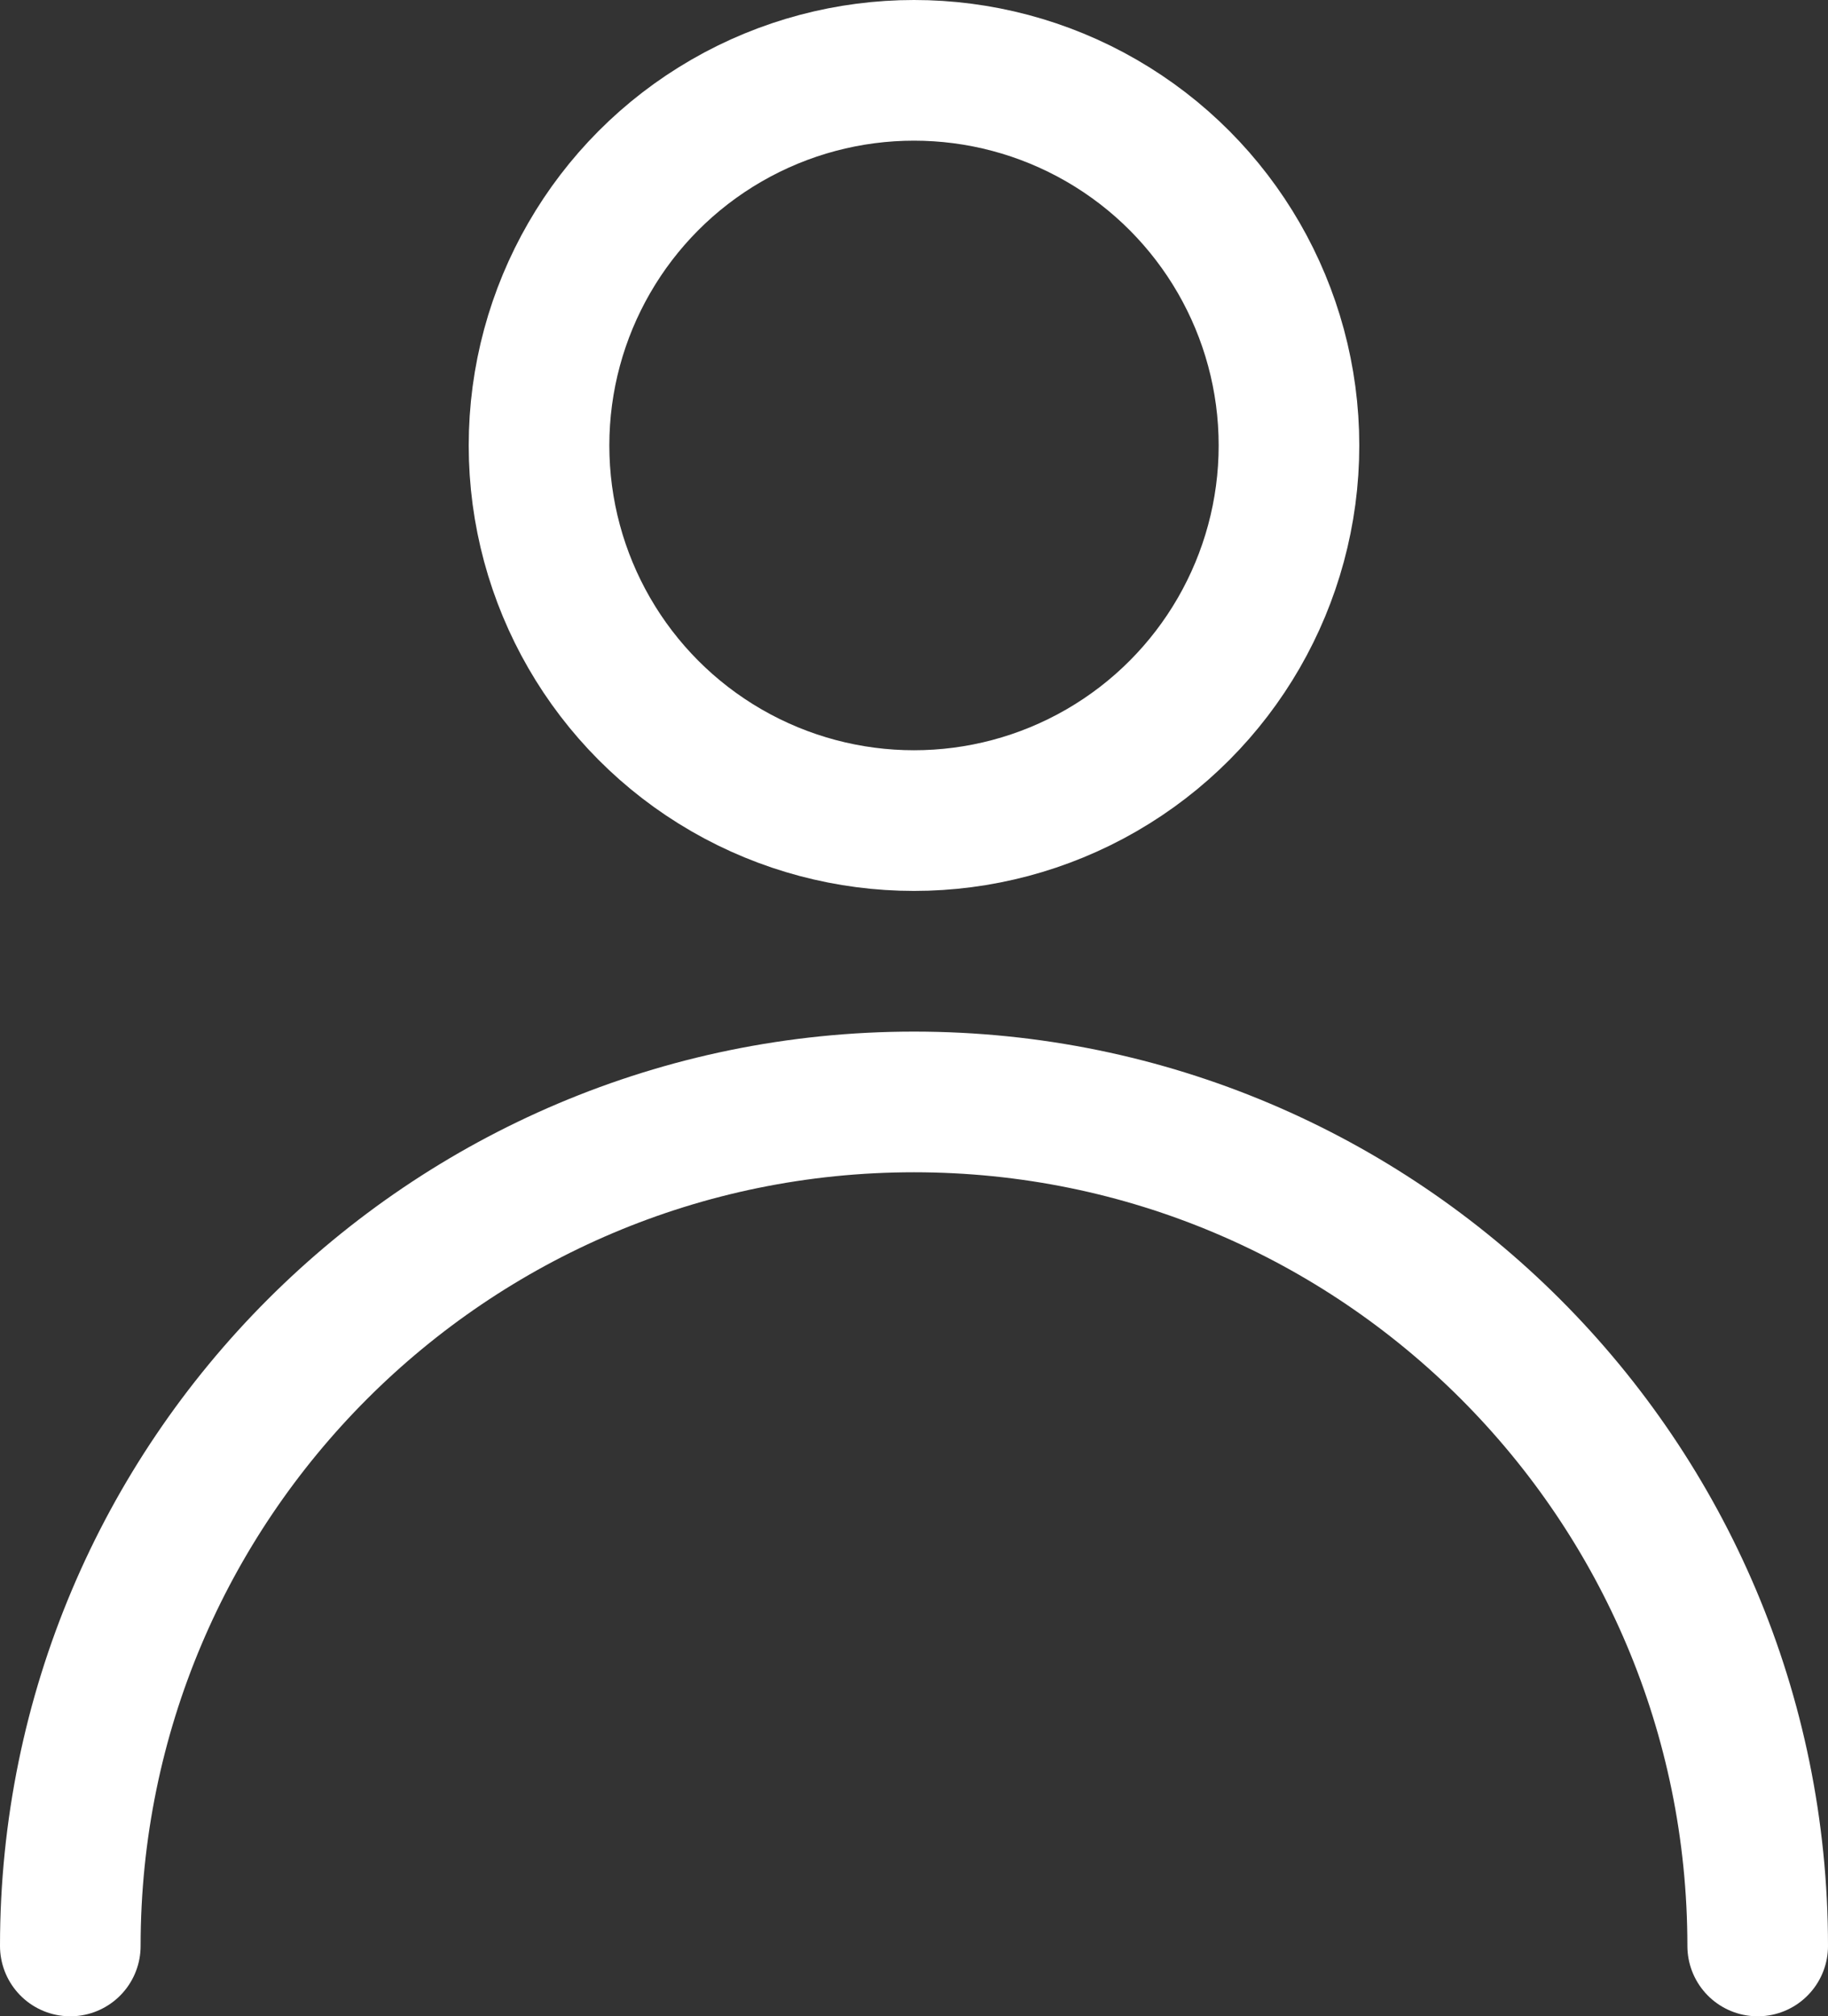 <?xml version="1.0" encoding="UTF-8"?><svg id="_レイヤー_2" xmlns="http://www.w3.org/2000/svg" viewBox="0 0 19.5 21.5"><rect x="0" y="0" width="19.5" height="21.5" fill="#333333" stroke="none"/><defs><style>.cls-1{fill:none;stroke:#fff;stroke-linecap:round;stroke-linejoin:round;stroke-width:1.5px;}</style></defs><g id="_レイヤー_1-2"><circle class="cls-1" cx="9.75" cy="4.75" r="4"/><path class="cls-1" d="m18.75,20.75c0-4.97-4.03-9-9-9S.75,15.78.75,20.75"/></g></svg>